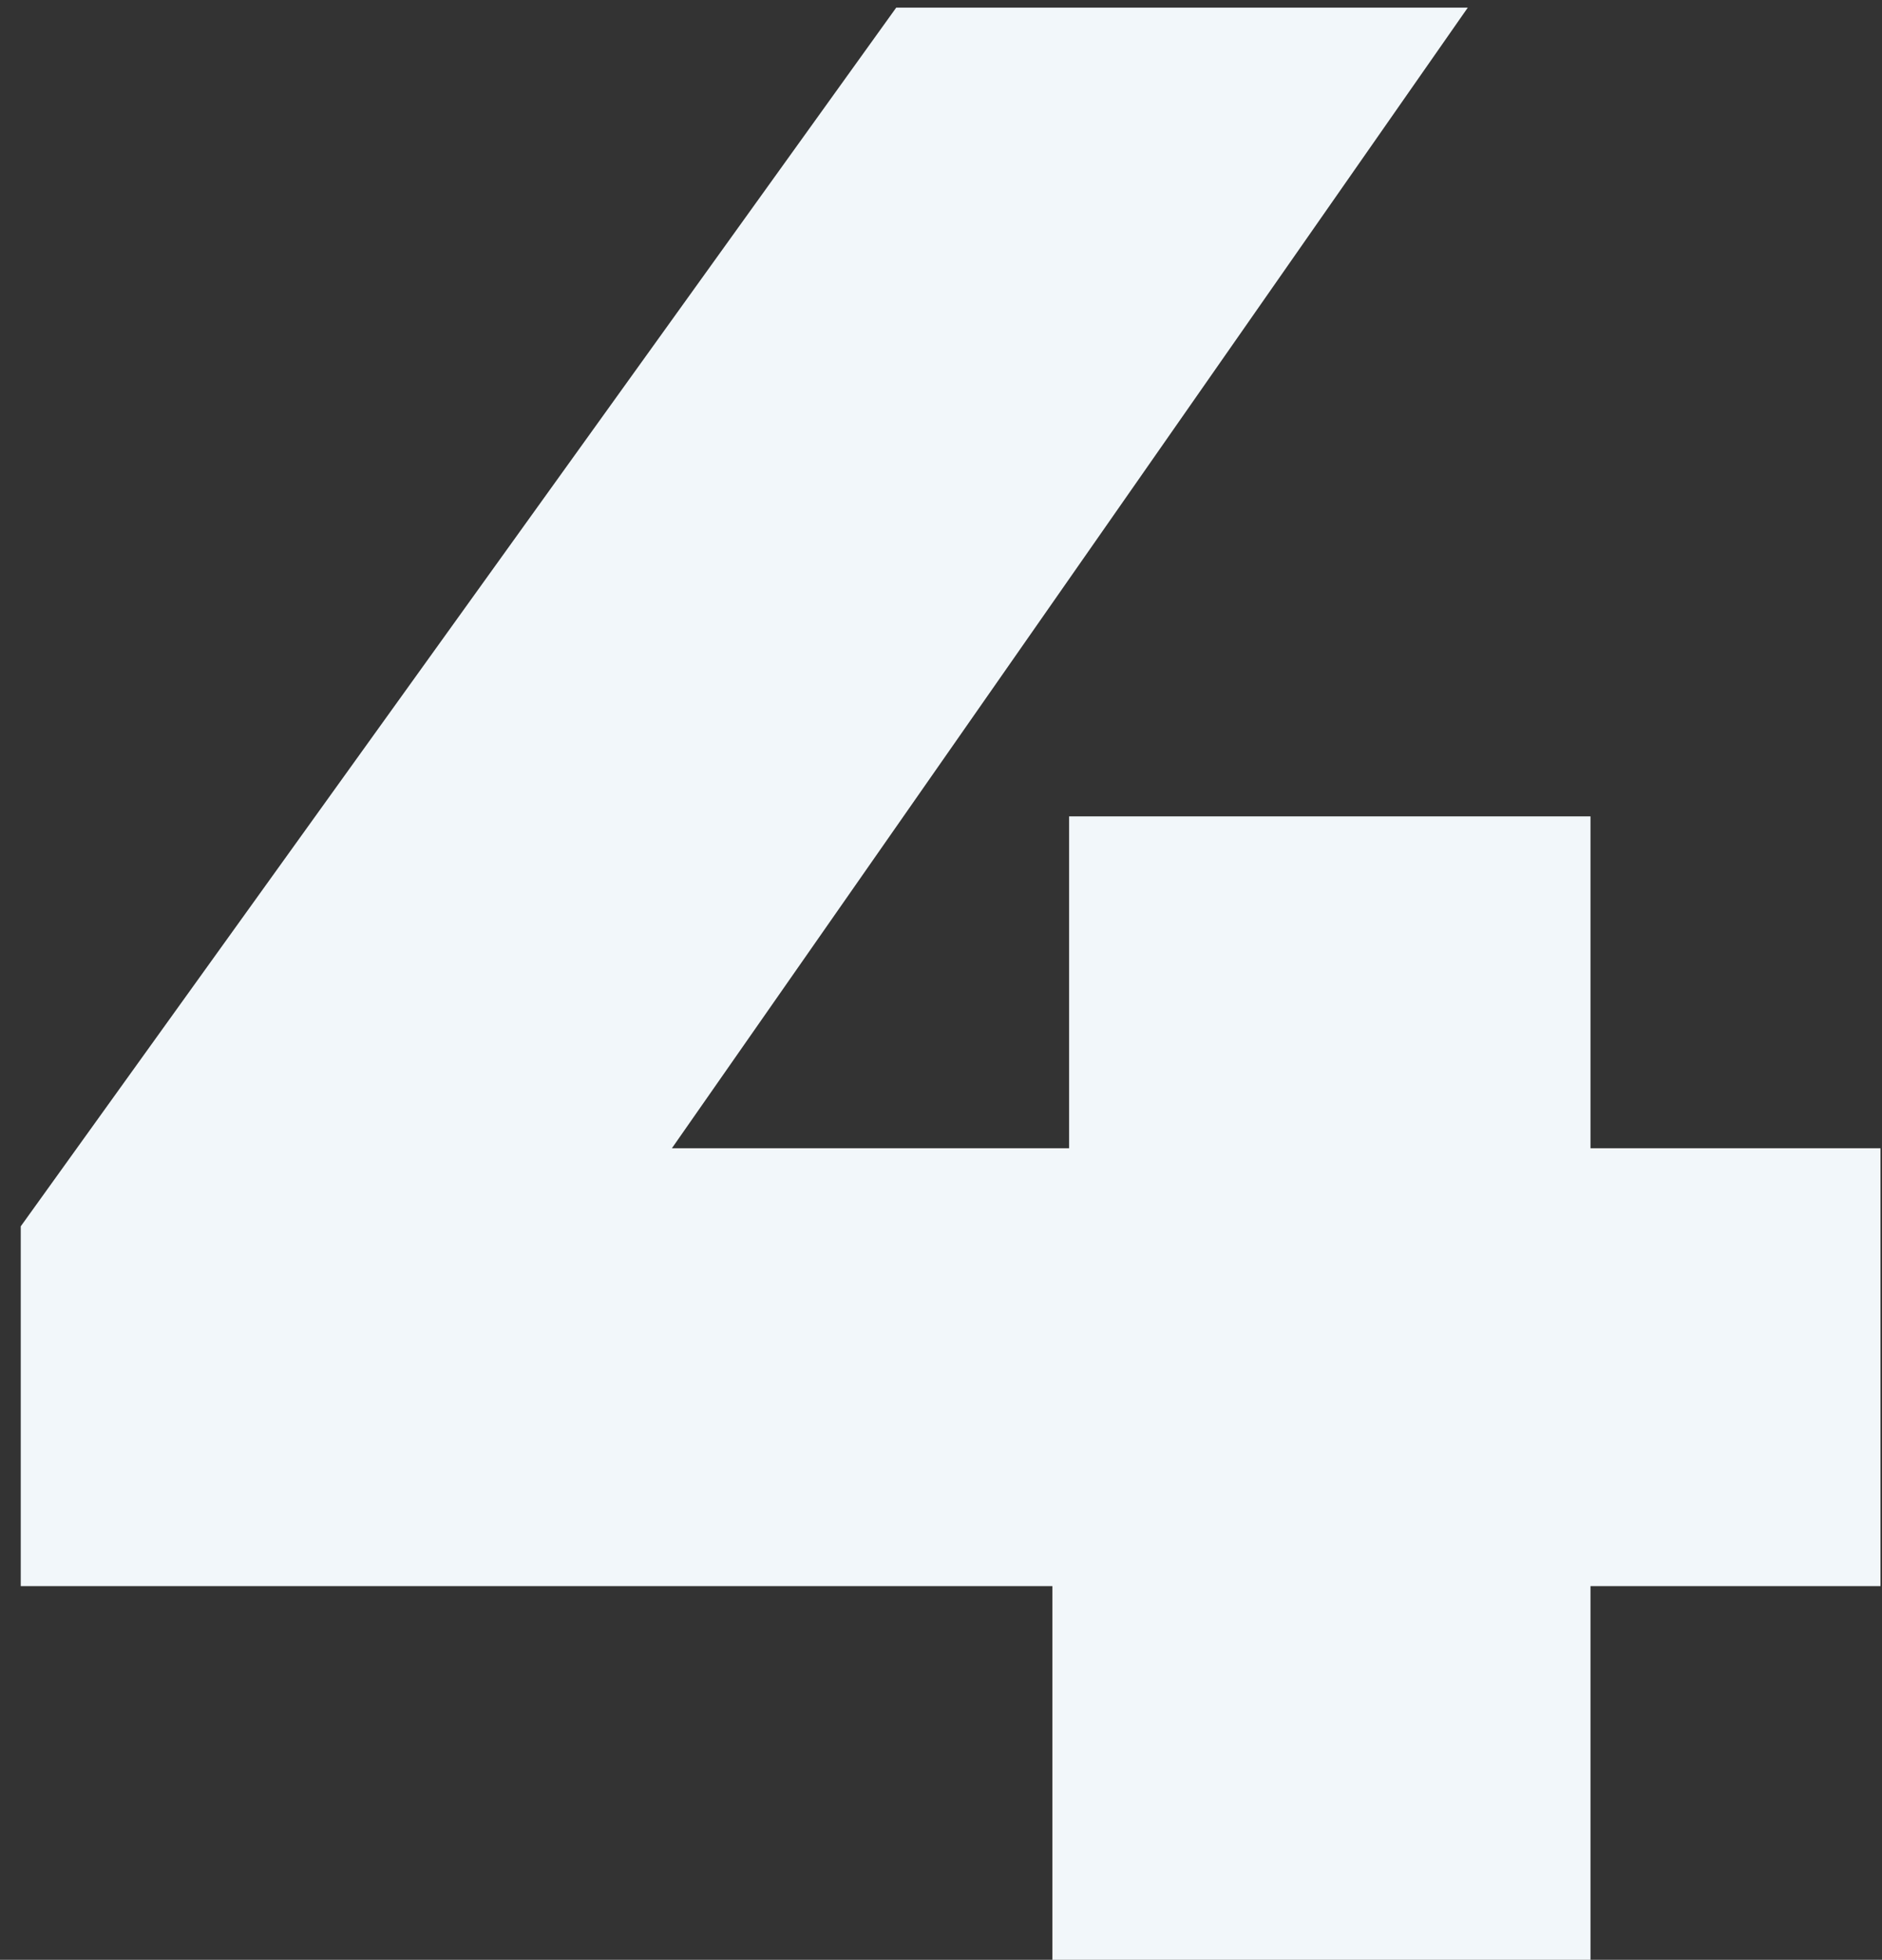 <?xml version="1.0" encoding="UTF-8"?> <svg xmlns="http://www.w3.org/2000/svg" width="73" height="76" viewBox="0 0 73 76" fill="none"><rect x="0" y="0" width="73" height="76" fill="#333333" stroke="none"/> <path d="M0.805 61.508V47.556L34.764 0.295H56.934L23.949 47.556L13.783 44.528H72.941V61.508H0.805ZM40.82 76V61.508L41.469 44.528V31.658H61.693V76H40.82Z" fill="#F2F7FA"></path> </svg> 